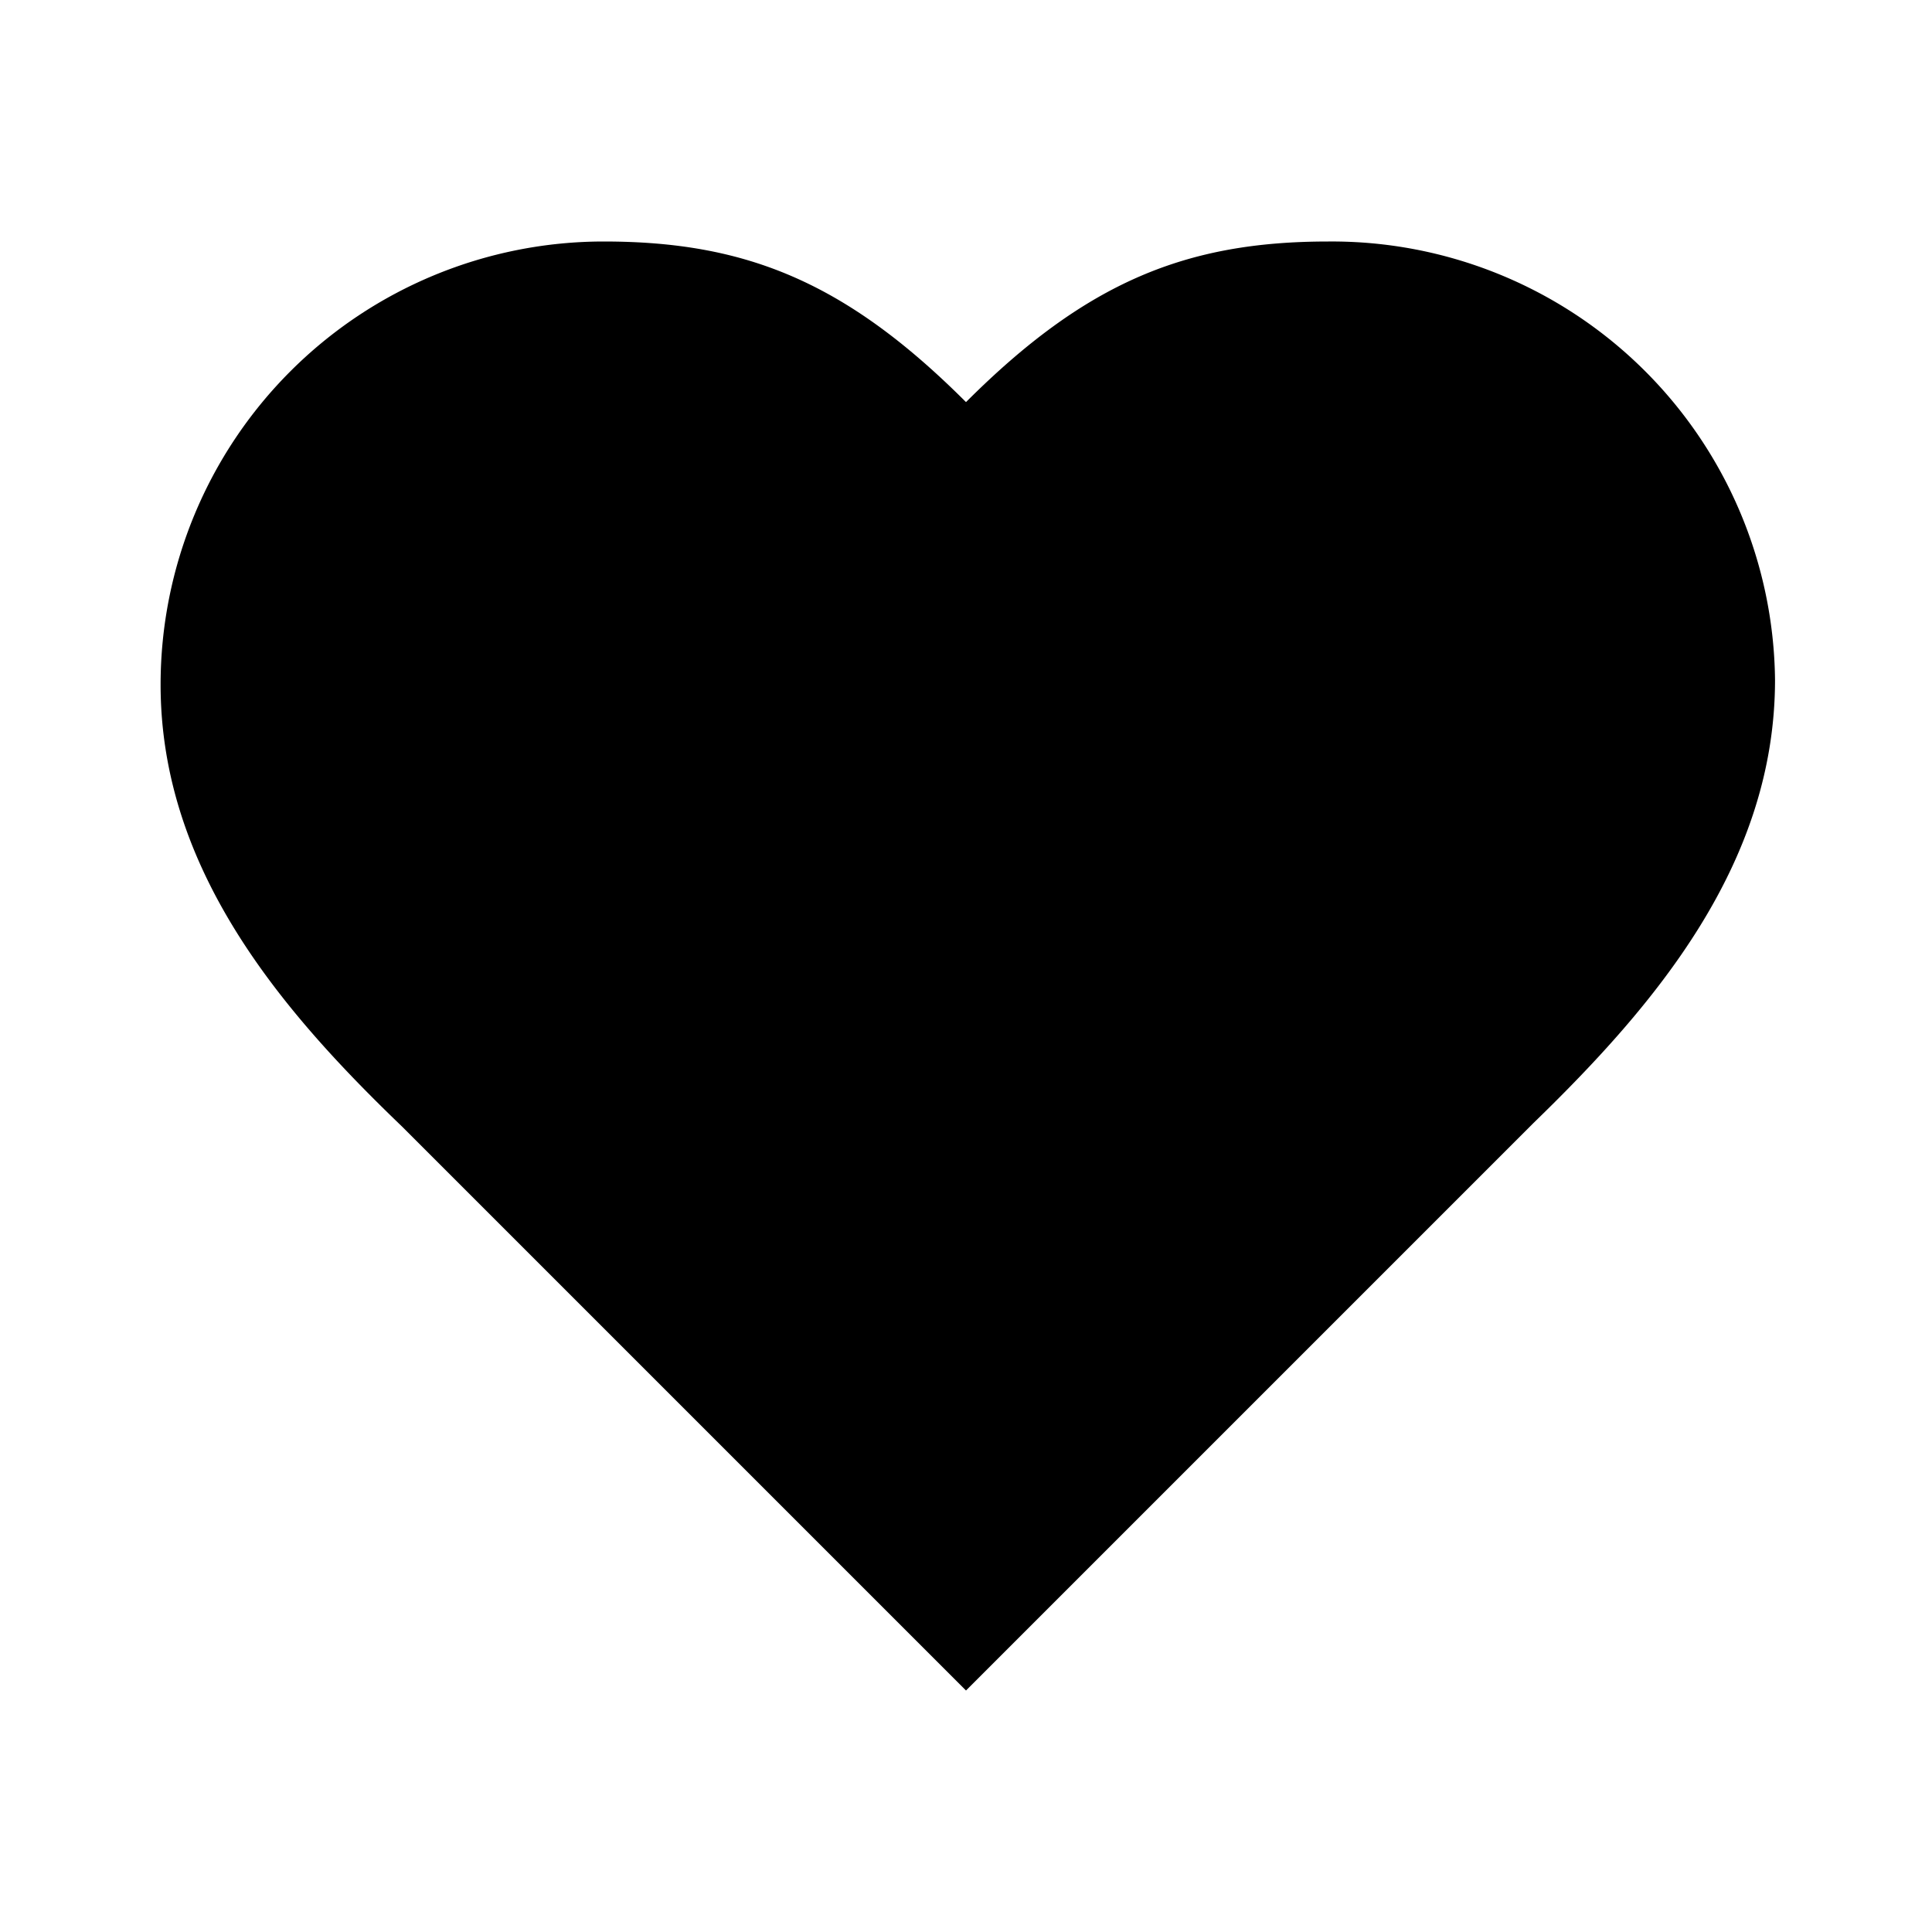 <svg version="1.0" xmlns="http://www.w3.org/2000/svg" width="16" height="16" viewBox="0 0 16 16">
      <path d="M12.7 9.3c1-.97 2-2.14 2-3.67A3.67 3.67 0 0 0 11 2c-1.17 0-2 .33-3 1.33C7 2.33 6.17 2 5 2a3.67 3.67 0 0 0-3.67 3.67c0 1.53 1 2.7 2 3.66L8 14l4.67-4.67z"/>
    </svg>